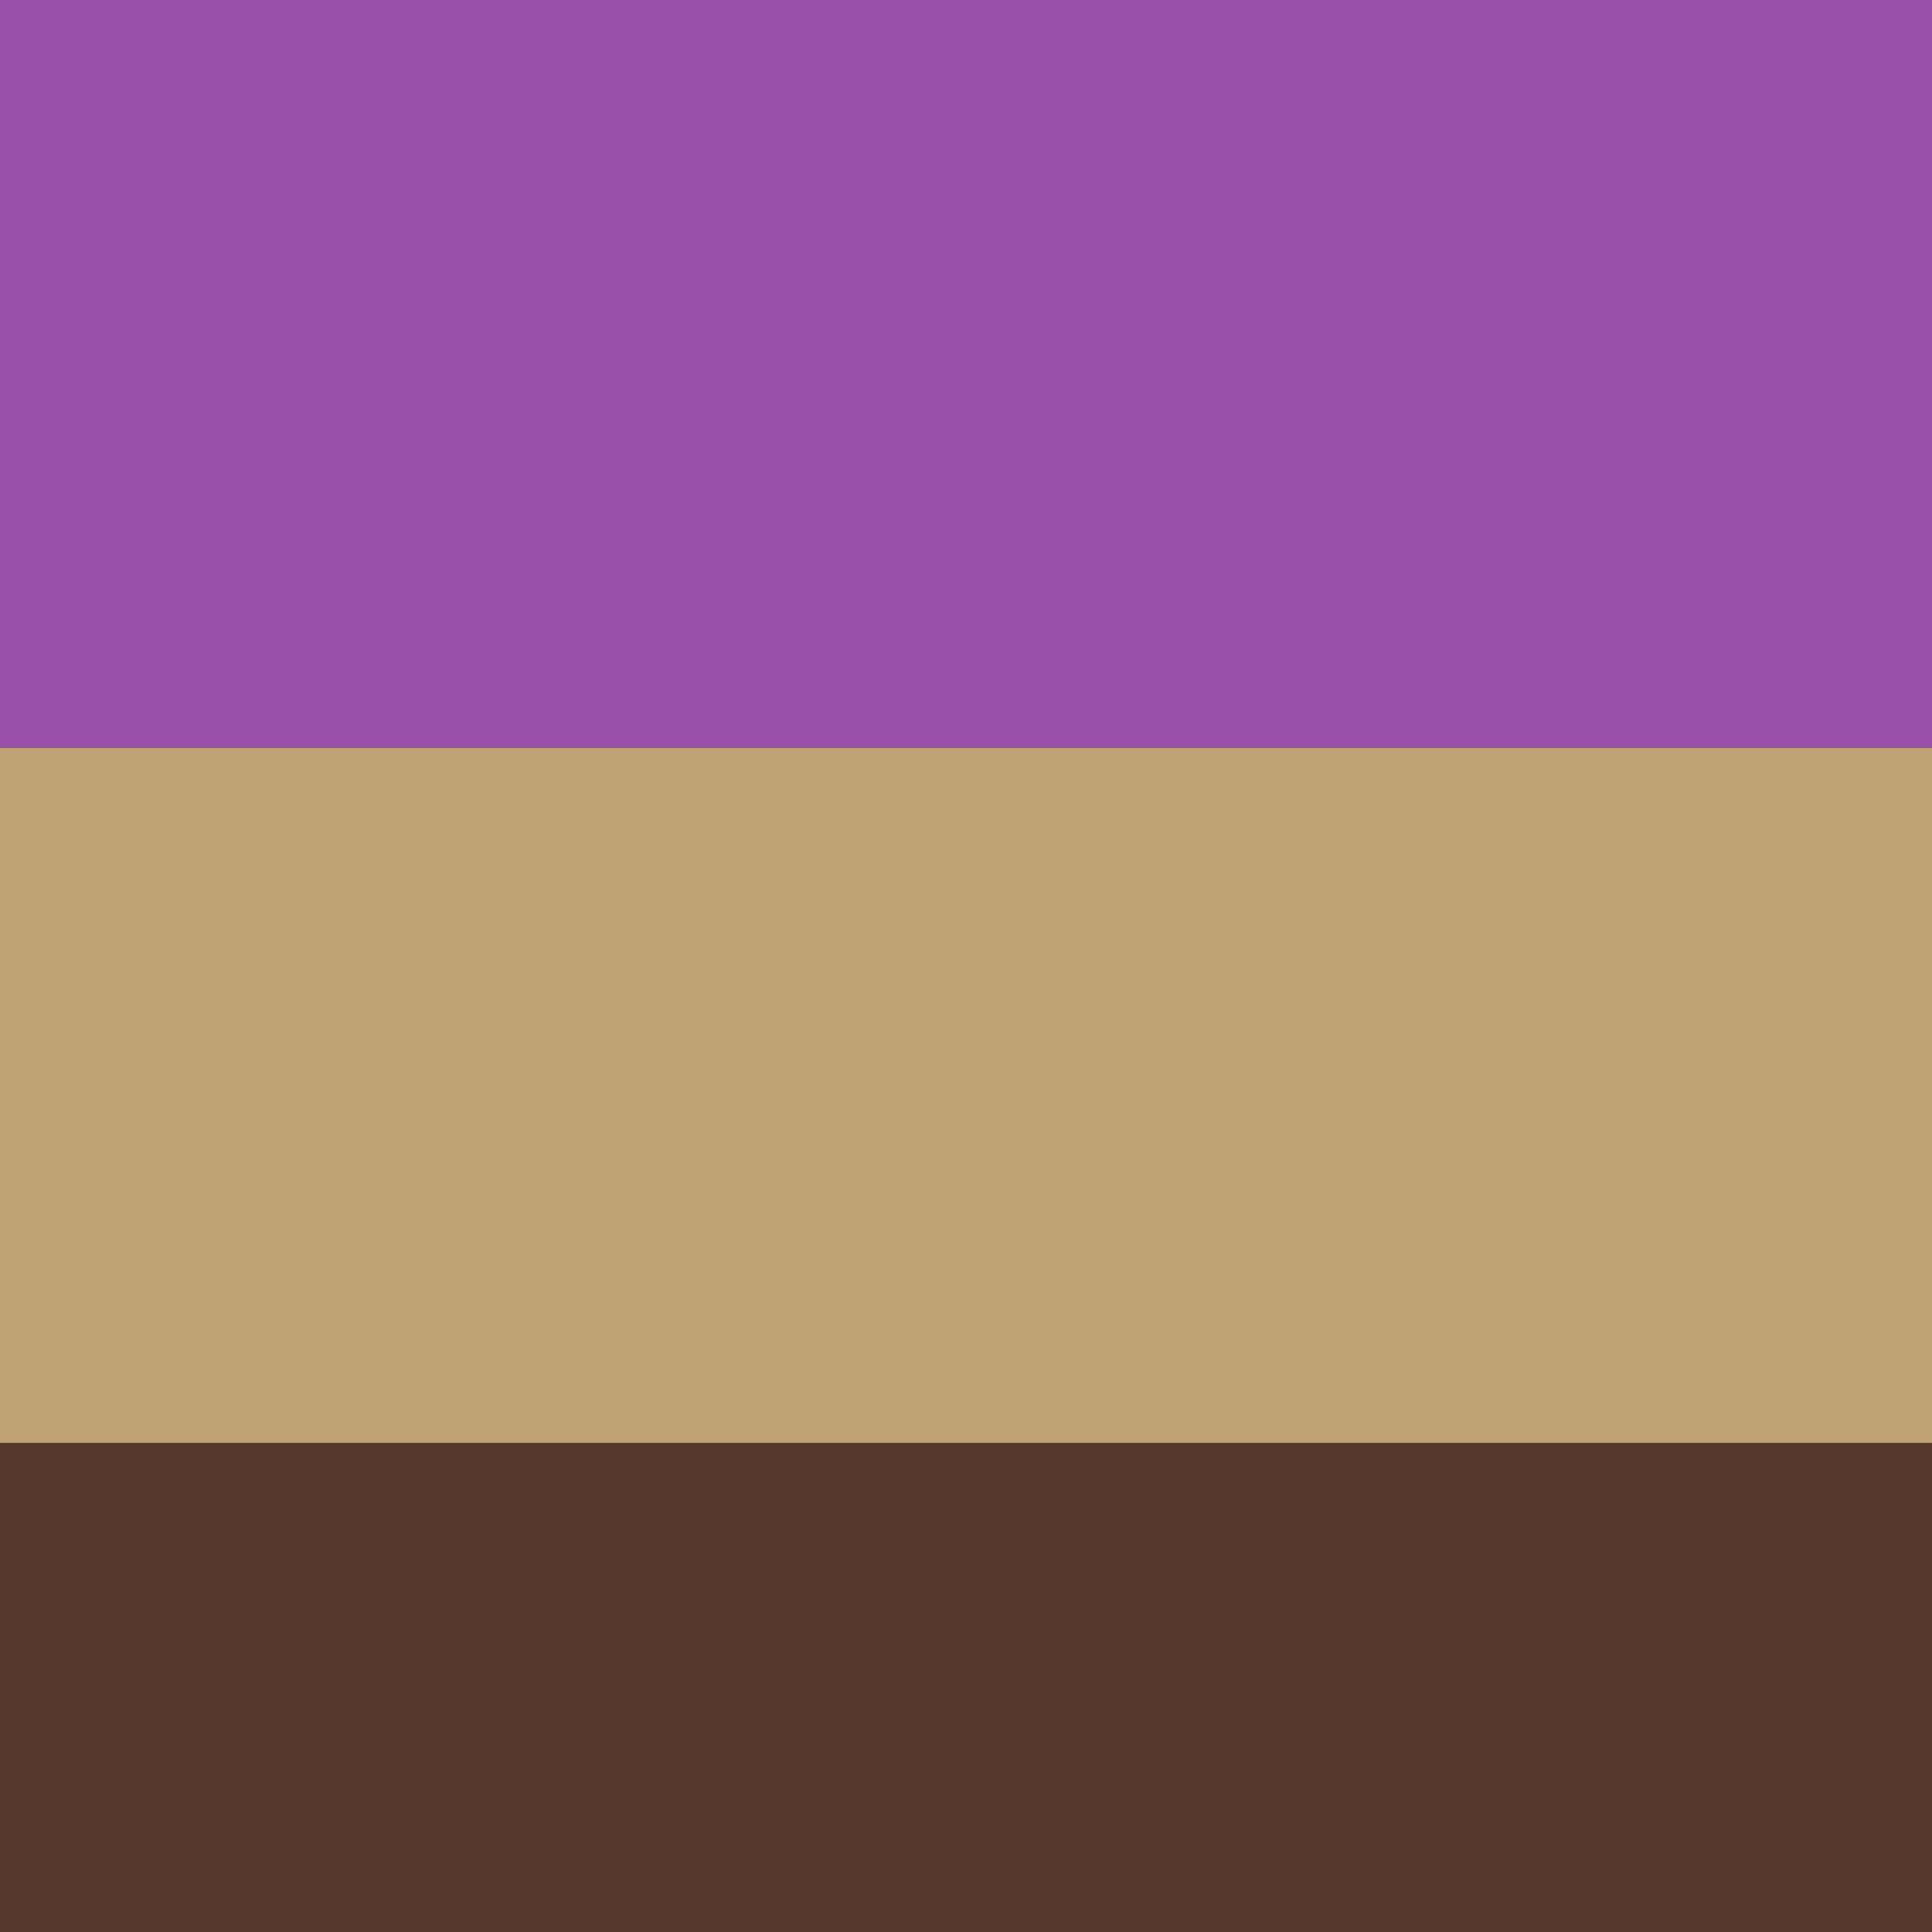<svg xmlns="http://www.w3.org/2000/svg" preserveAspectRatio="xMinYMin meet" viewBox="0 0 1000 1000"> <rect width="100%" height="100%" fill="black" /> <style>.base { font-family: monospace; font-size: 30px;}</style> <rect x="0" y="0" width="100%" height="387" fill="#994faa"/> <rect x="0" y="387" width="100%" height="360" fill="#bfa377"/> <rect x="0" y="747" width="100%" height="253" fill="#58382b"/></svg>